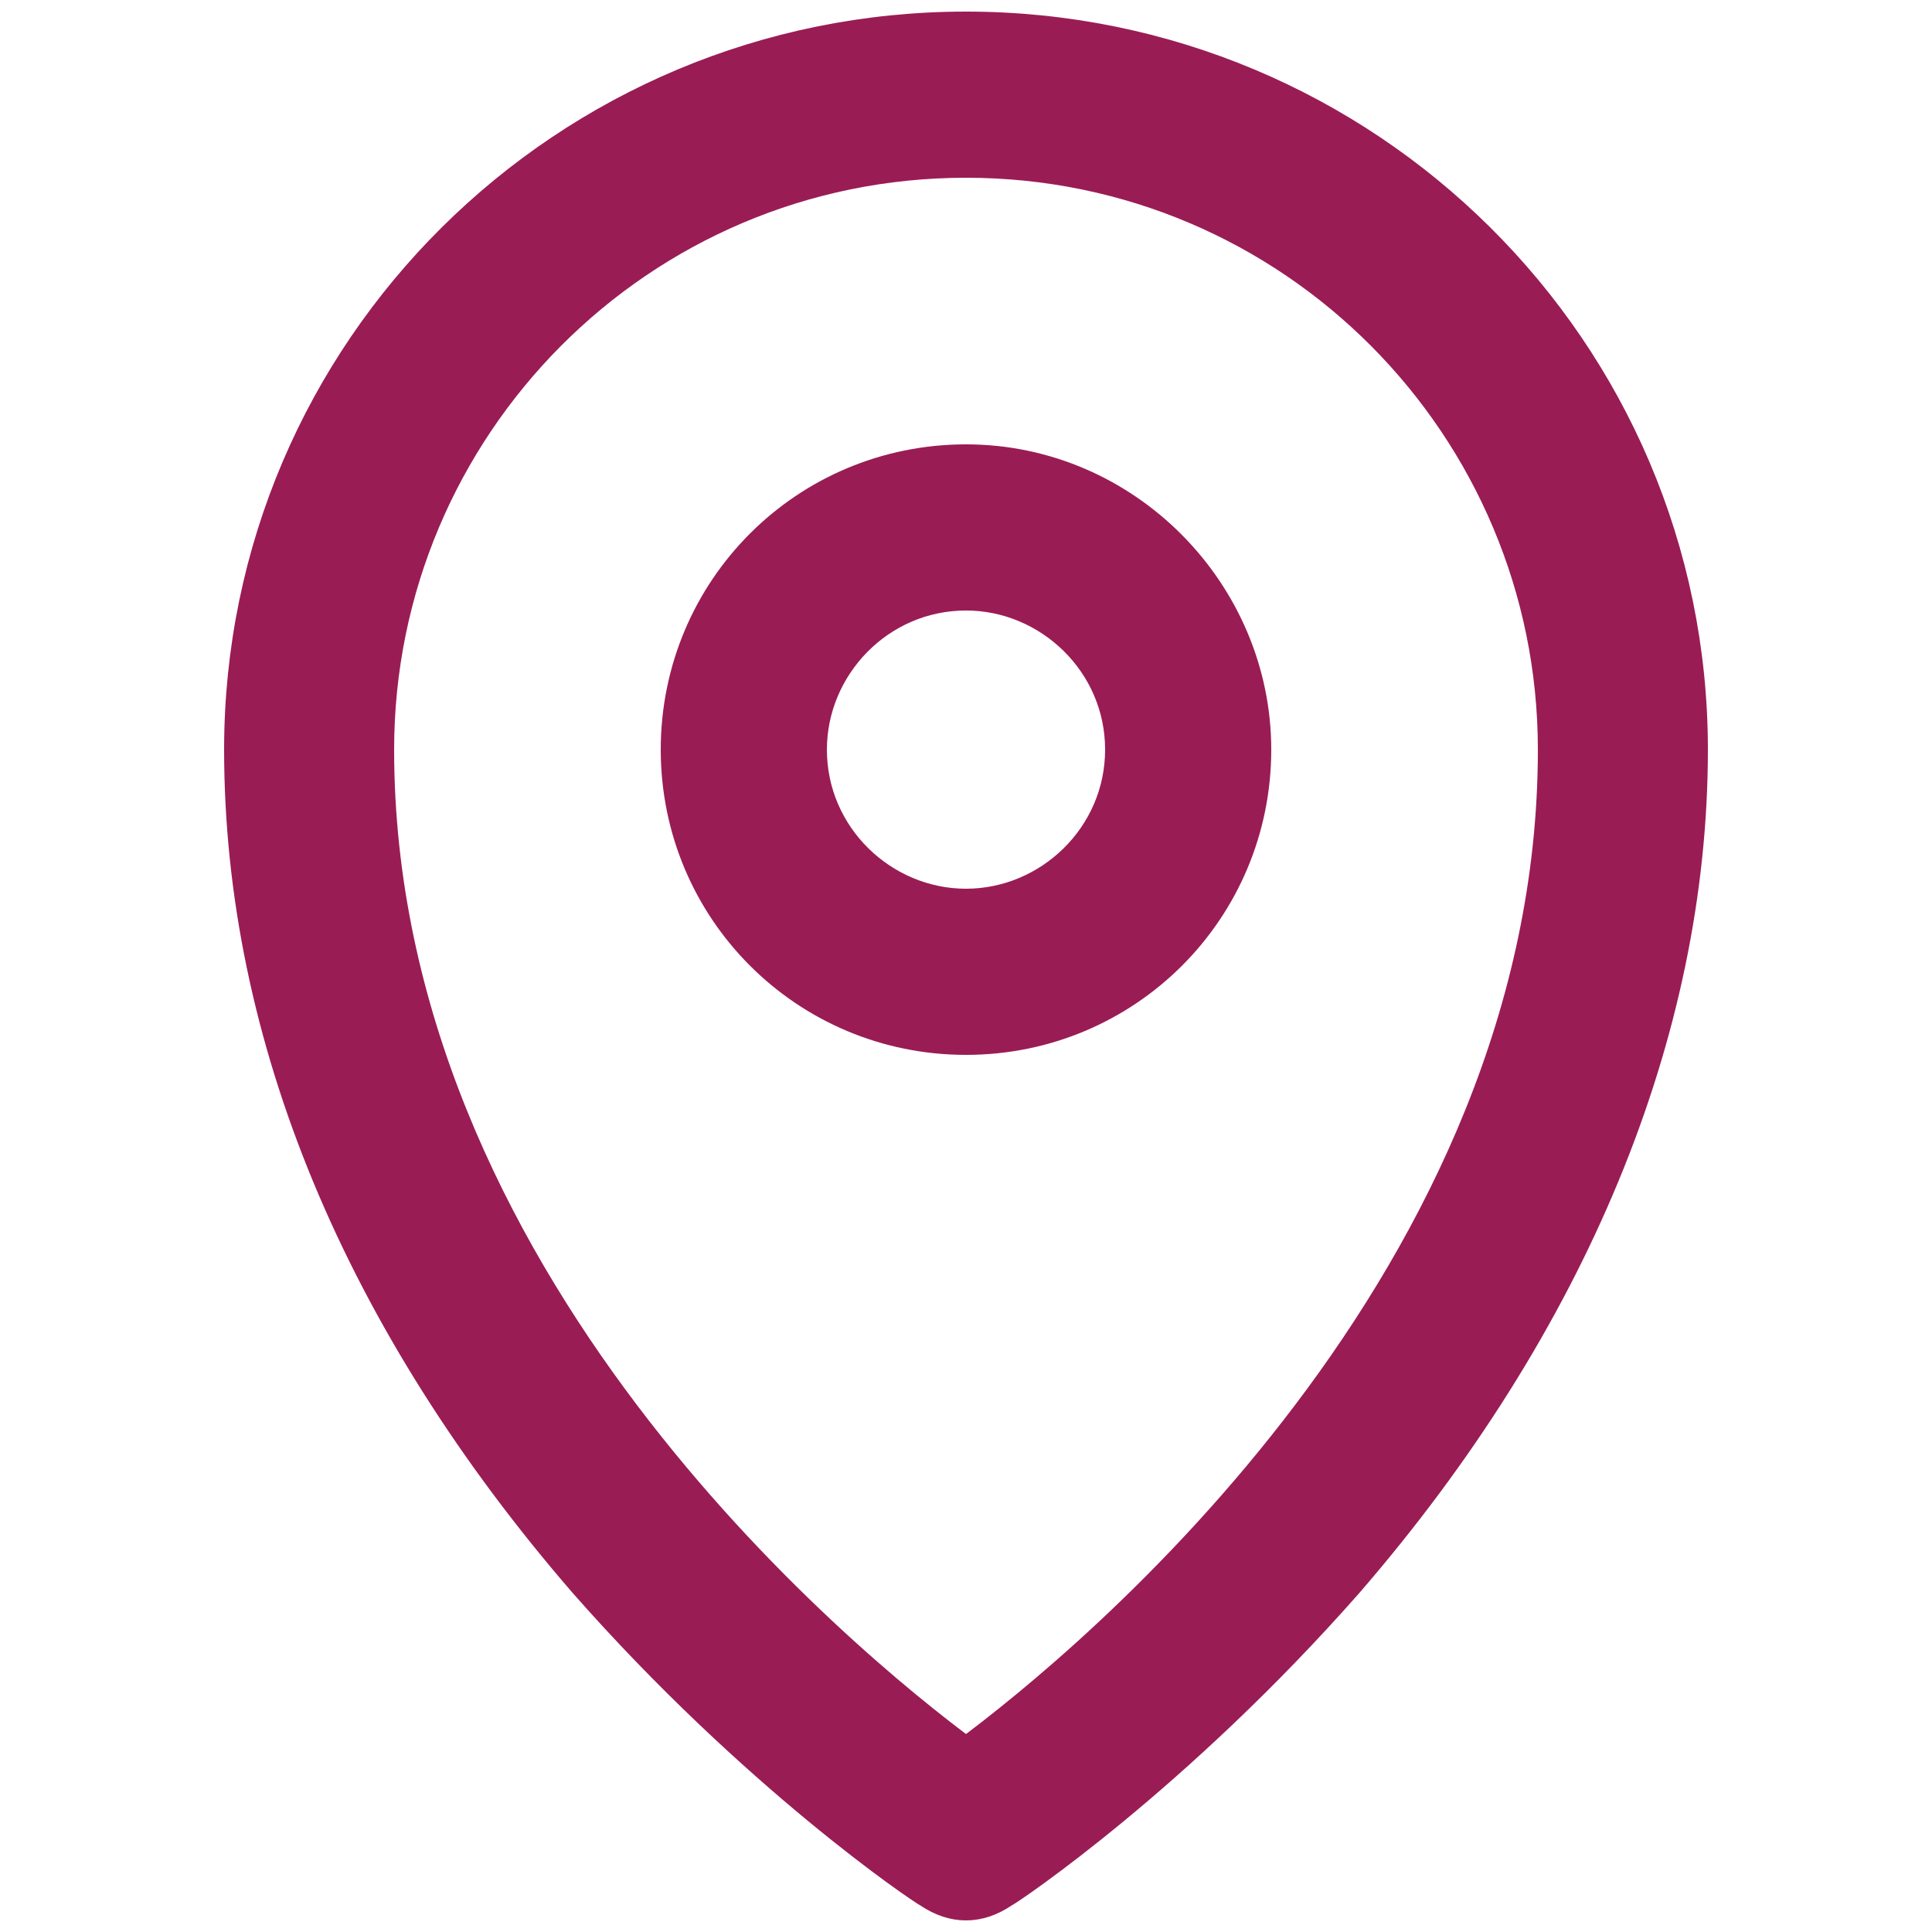 <?xml version="1.0" encoding="utf-8"?>
<!-- Generator: Adobe Illustrator 23.0.2, SVG Export Plug-In . SVG Version: 6.00 Build 0)  -->
<svg version="1.1" id="Layer_1" xmlns="http://www.w3.org/2000/svg" xmlns:xlink="http://www.w3.org/1999/xlink" x="0px" y="0px"
	 viewBox="0 0 50 50" enable-background="new 0 0 50 50" xml:space="preserve">
<g>
	<path fill="#9A1C55" stroke="#9A1C55" stroke-miterlimit="10" d="M25,0.8C14.7,0.8,6.3,9.1,6.3,19.4c0,7.4,3.1,14.8,8.9,21.5
		c4.4,5,8.7,7.9,8.9,8c0.3,0.2,0.6,0.3,0.9,0.3c0.3,0,0.6-0.1,0.9-0.3c0.2-0.1,4.5-3,8.9-8c5.8-6.7,8.9-14.2,8.9-21.5
		C43.7,9.1,35.3,0.8,25,0.8z M25,45.5C21.6,43,9.7,33.1,9.7,19.4C9.7,11,16.5,4.1,25,4.1c8.5,0,15.3,6.9,15.3,15.3
		C40.3,33.1,28.4,43,25,45.5z"/>
	<path fill="#9A1C55" stroke="#9A1C55" stroke-miterlimit="10" d="M25,12c-4.1,0-7.4,3.3-7.4,7.4c0,4.1,3.3,7.4,7.4,7.4
		s7.4-3.3,7.4-7.4C32.4,15.4,29.1,12,25,12z M25,23.5c-2.2,0-4.1-1.8-4.1-4.1c0-2.2,1.8-4.1,4.1-4.1c2.2,0,4.1,1.8,4.1,4.1
		C29.1,21.7,27.2,23.5,25,23.5z"/>
</g>
</svg>
